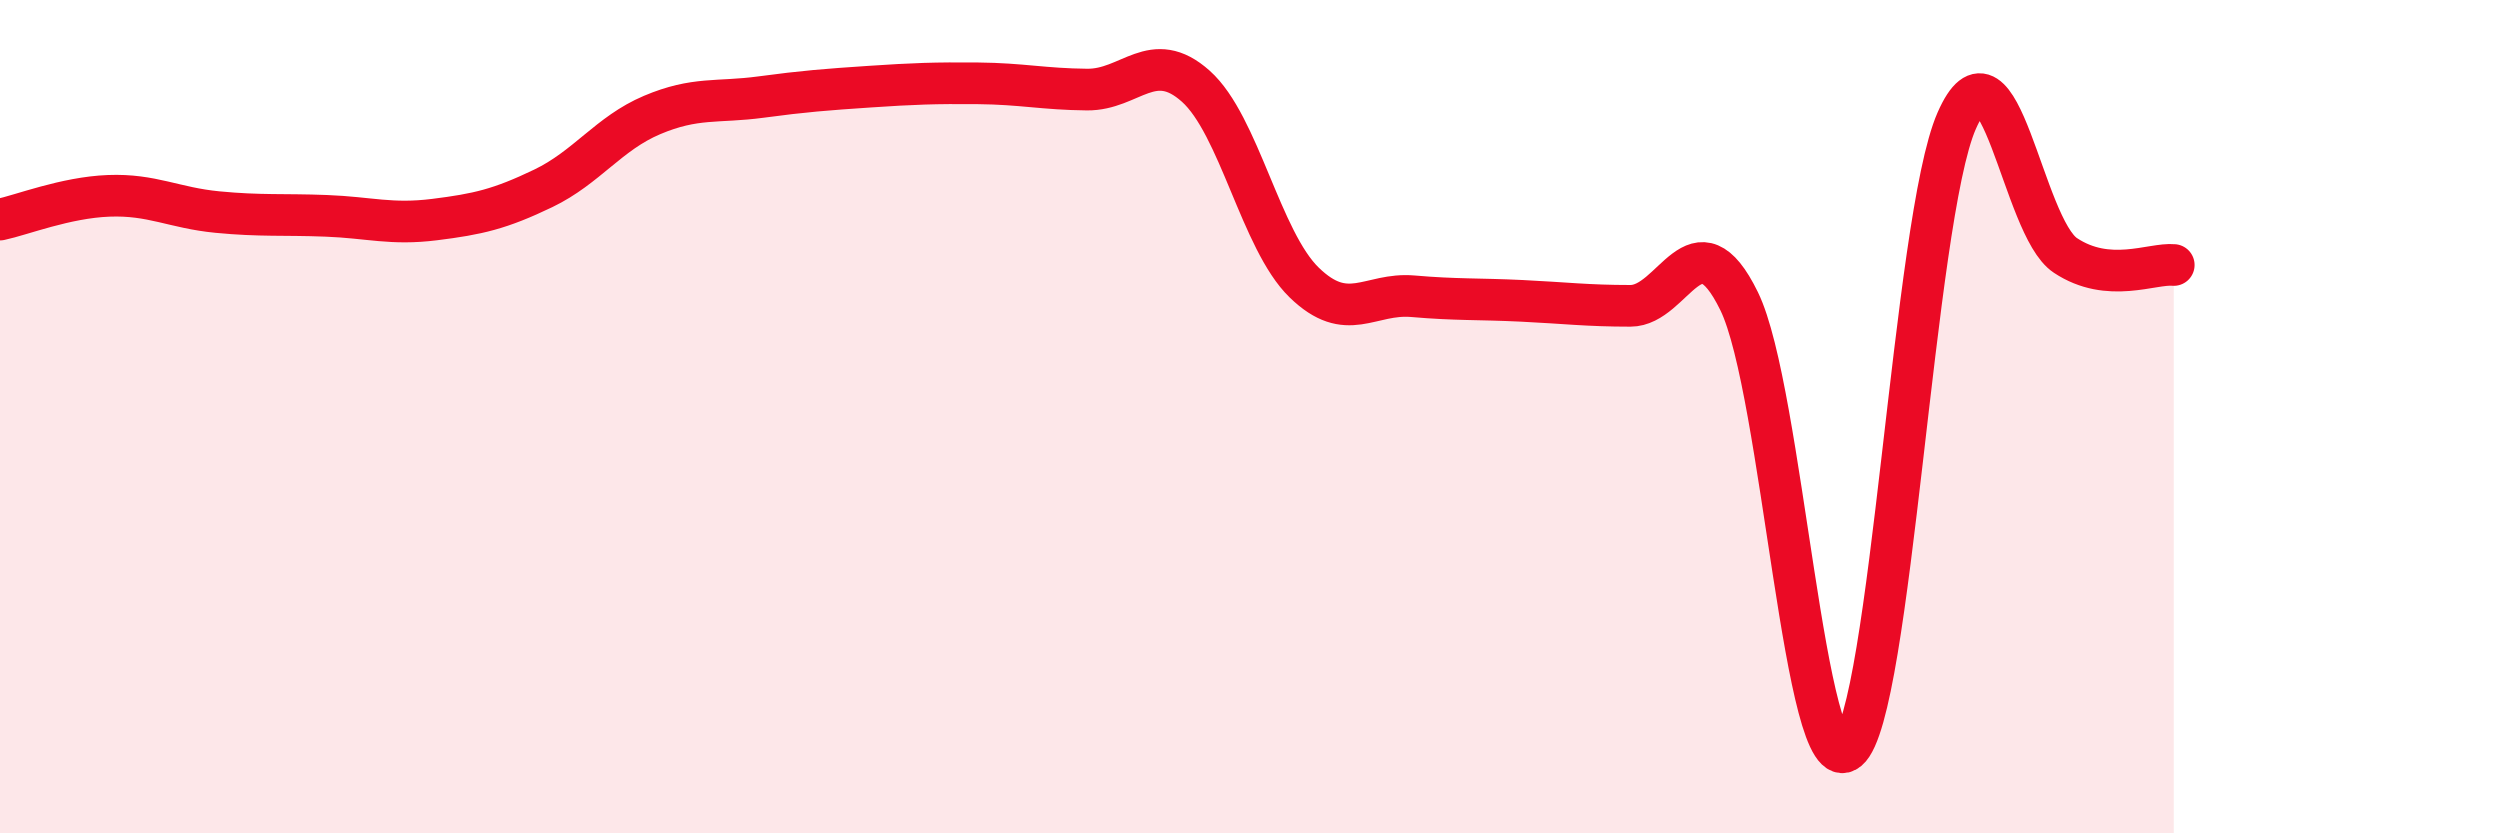 
    <svg width="60" height="20" viewBox="0 0 60 20" xmlns="http://www.w3.org/2000/svg">
      <path
        d="M 0,5.27 C 0.52,5.16 1.57,4.74 2.61,4.7 C 3.65,4.66 4.18,4.99 5.22,5.09 C 6.26,5.19 6.79,5.14 7.83,5.18 C 8.87,5.22 9.39,5.4 10.43,5.27 C 11.47,5.14 12,5.02 13.04,4.52 C 14.08,4.02 14.61,3.2 15.65,2.76 C 16.69,2.32 17.22,2.47 18.26,2.33 C 19.3,2.19 19.83,2.15 20.87,2.08 C 21.91,2.01 22.44,1.99 23.48,2 C 24.52,2.01 25.05,2.14 26.09,2.15 C 27.13,2.16 27.66,1.14 28.7,2.07 C 29.74,3 30.26,5.77 31.3,6.78 C 32.34,7.79 32.87,7.02 33.91,7.11 C 34.95,7.2 35.48,7.17 36.52,7.22 C 37.56,7.27 38.09,7.34 39.13,7.34 C 40.17,7.34 40.7,5.1 41.74,7.23 C 42.78,9.36 43.31,18.87 44.35,18 C 45.39,17.13 45.92,5.27 46.96,2.9 C 48,0.53 48.53,5.44 49.57,6.13 C 50.61,6.82 51.65,6.31 52.17,6.36L52.17 20L0 20Z"
        fill="#EB0A25"
        opacity="0.1"
        stroke-linecap="round"
        stroke-linejoin="round"
      />
      <path
        d="M 0,5.27 C 0.52,5.16 1.57,4.74 2.61,4.7 C 3.65,4.66 4.18,4.99 5.22,5.09 C 6.26,5.19 6.79,5.14 7.83,5.18 C 8.87,5.22 9.39,5.4 10.43,5.27 C 11.47,5.14 12,5.02 13.04,4.52 C 14.08,4.02 14.61,3.2 15.65,2.76 C 16.69,2.32 17.22,2.47 18.26,2.33 C 19.3,2.19 19.83,2.15 20.87,2.08 C 21.91,2.01 22.44,1.99 23.48,2 C 24.52,2.01 25.05,2.14 26.09,2.15 C 27.13,2.16 27.66,1.14 28.7,2.07 C 29.74,3 30.26,5.77 31.3,6.78 C 32.34,7.79 32.87,7.02 33.91,7.11 C 34.95,7.2 35.48,7.17 36.52,7.22 C 37.56,7.27 38.09,7.34 39.13,7.34 C 40.17,7.34 40.7,5.1 41.74,7.23 C 42.78,9.36 43.31,18.87 44.35,18 C 45.39,17.13 45.92,5.27 46.96,2.9 C 48,0.53 48.53,5.44 49.57,6.13 C 50.61,6.82 51.65,6.31 52.17,6.36"
        stroke="#EB0A25"
        stroke-width="1"
        fill="none"
        stroke-linecap="round"
        stroke-linejoin="round"
      />
    </svg>
  